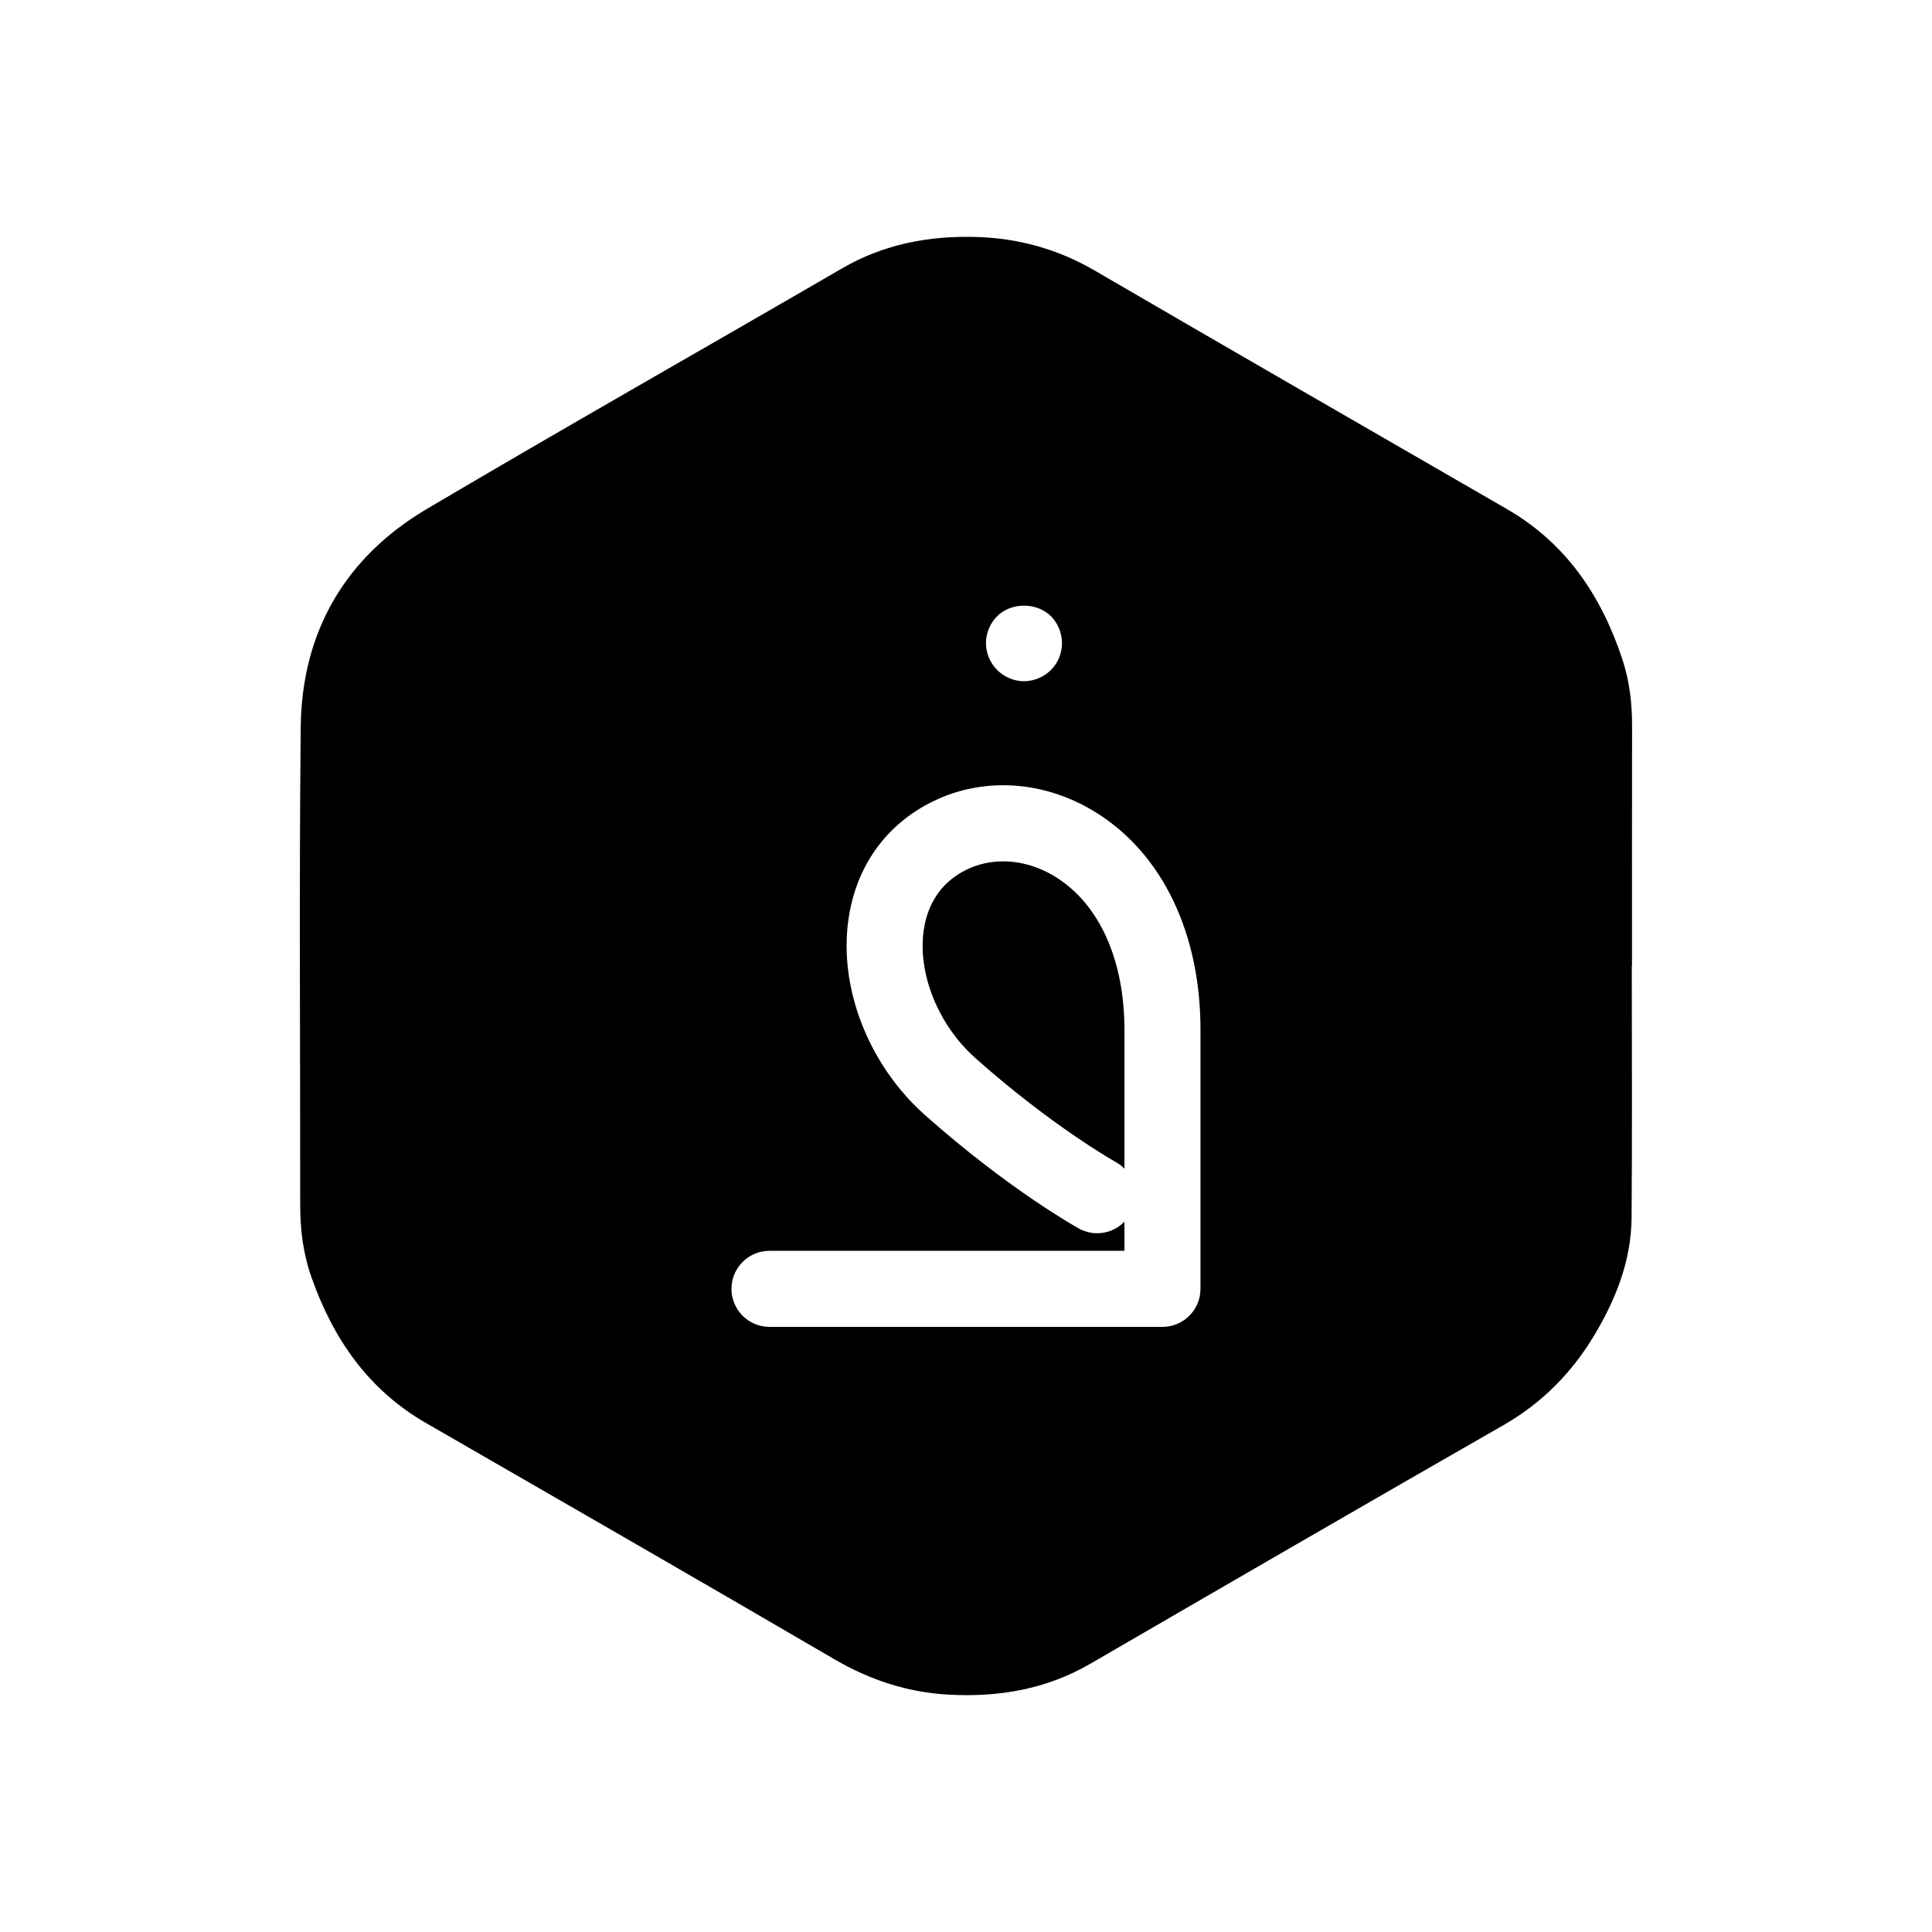 <?xml version="1.0" encoding="UTF-8"?>
<!-- The Best Svg Icon site in the world: iconSvg.co, Visit us! https://iconsvg.co -->
<svg fill="#000000" width="800px" height="800px" version="1.1" viewBox="144 144 512 512" xmlns="http://www.w3.org/2000/svg">
 <path d="m423.86 376.47c-4.445-2.785-9.309-4.203-14.02-4.203-3.356 0-6.629 0.719-9.629 2.172-8.133 3.93-10.707 10.977-11.43 16.191-1.598 11.496 3.914 25.086 13.734 33.805 20.332 18.078 36.969 27.402 37.137 27.496 0.887 0.488 1.668 1.094 2.336 1.785v-36.812c0-18.477-6.609-33.211-18.129-40.434zm152.66-39.992c0.016-6.07-0.676-12.031-2.586-17.789-5.562-16.797-14.914-30.727-30.582-39.781-36.406-21.035-72.84-42.004-109.16-63.164-9.875-5.758-20.395-8.656-31.699-8.953-12.465-0.324-24.305 1.93-35.266 8.293-36.664 21.277-73.551 42.188-110.05 63.754-21.758 12.863-33.211 32.633-33.484 57.887-0.441 42.23-0.105 84.457-0.137 126.69-0.004 6.504 0.797 12.863 2.953 18.992 5.742 16.324 15.02 29.859 30.371 38.703 36.125 20.809 72.258 41.605 108.25 62.613 9.457 5.523 19.422 8.785 30.289 9.375 13.273 0.73 25.902-1.426 37.59-8.219 36.422-21.137 72.848-42.254 109.39-63.184 10.191-5.844 18.062-13.793 24.043-23.746 5.773-9.594 9.84-19.852 9.941-31.18 0.188-22.25 0.055-44.496 0.055-66.746h0.059c0-21.176-0.027-42.359 0.02-63.543zm-168.26-29.18c3.727-3.727 10.48-3.727 14.258 0 1.863 1.914 2.922 4.484 2.922 7.152 0 2.621-1.059 5.238-2.922 7.106-1.914 1.863-4.484 2.973-7.152 2.973-2.672 0-5.238-1.109-7.106-2.973-1.863-1.863-2.973-4.484-2.973-7.106 0-2.668 1.109-5.289 2.973-7.152zm53.883 178.26c0 5.562-4.516 10.078-10.078 10.078h-104.14c-5.562 0-10.078-4.516-10.078-10.078s4.516-10.078 10.078-10.078h94.062v-7.715c-3.082 3.18-8.027 4.051-12.098 1.793-0.746-0.418-18.633-10.387-40.77-30.066-14.855-13.211-22.828-33.484-20.297-51.645 1.984-14.258 10.012-25.469 22.609-31.559 13.477-6.531 29.609-5.375 43.133 3.098 17.527 10.988 27.578 31.945 27.578 57.516v68.656z" fill-rule="evenodd"/>
</svg>